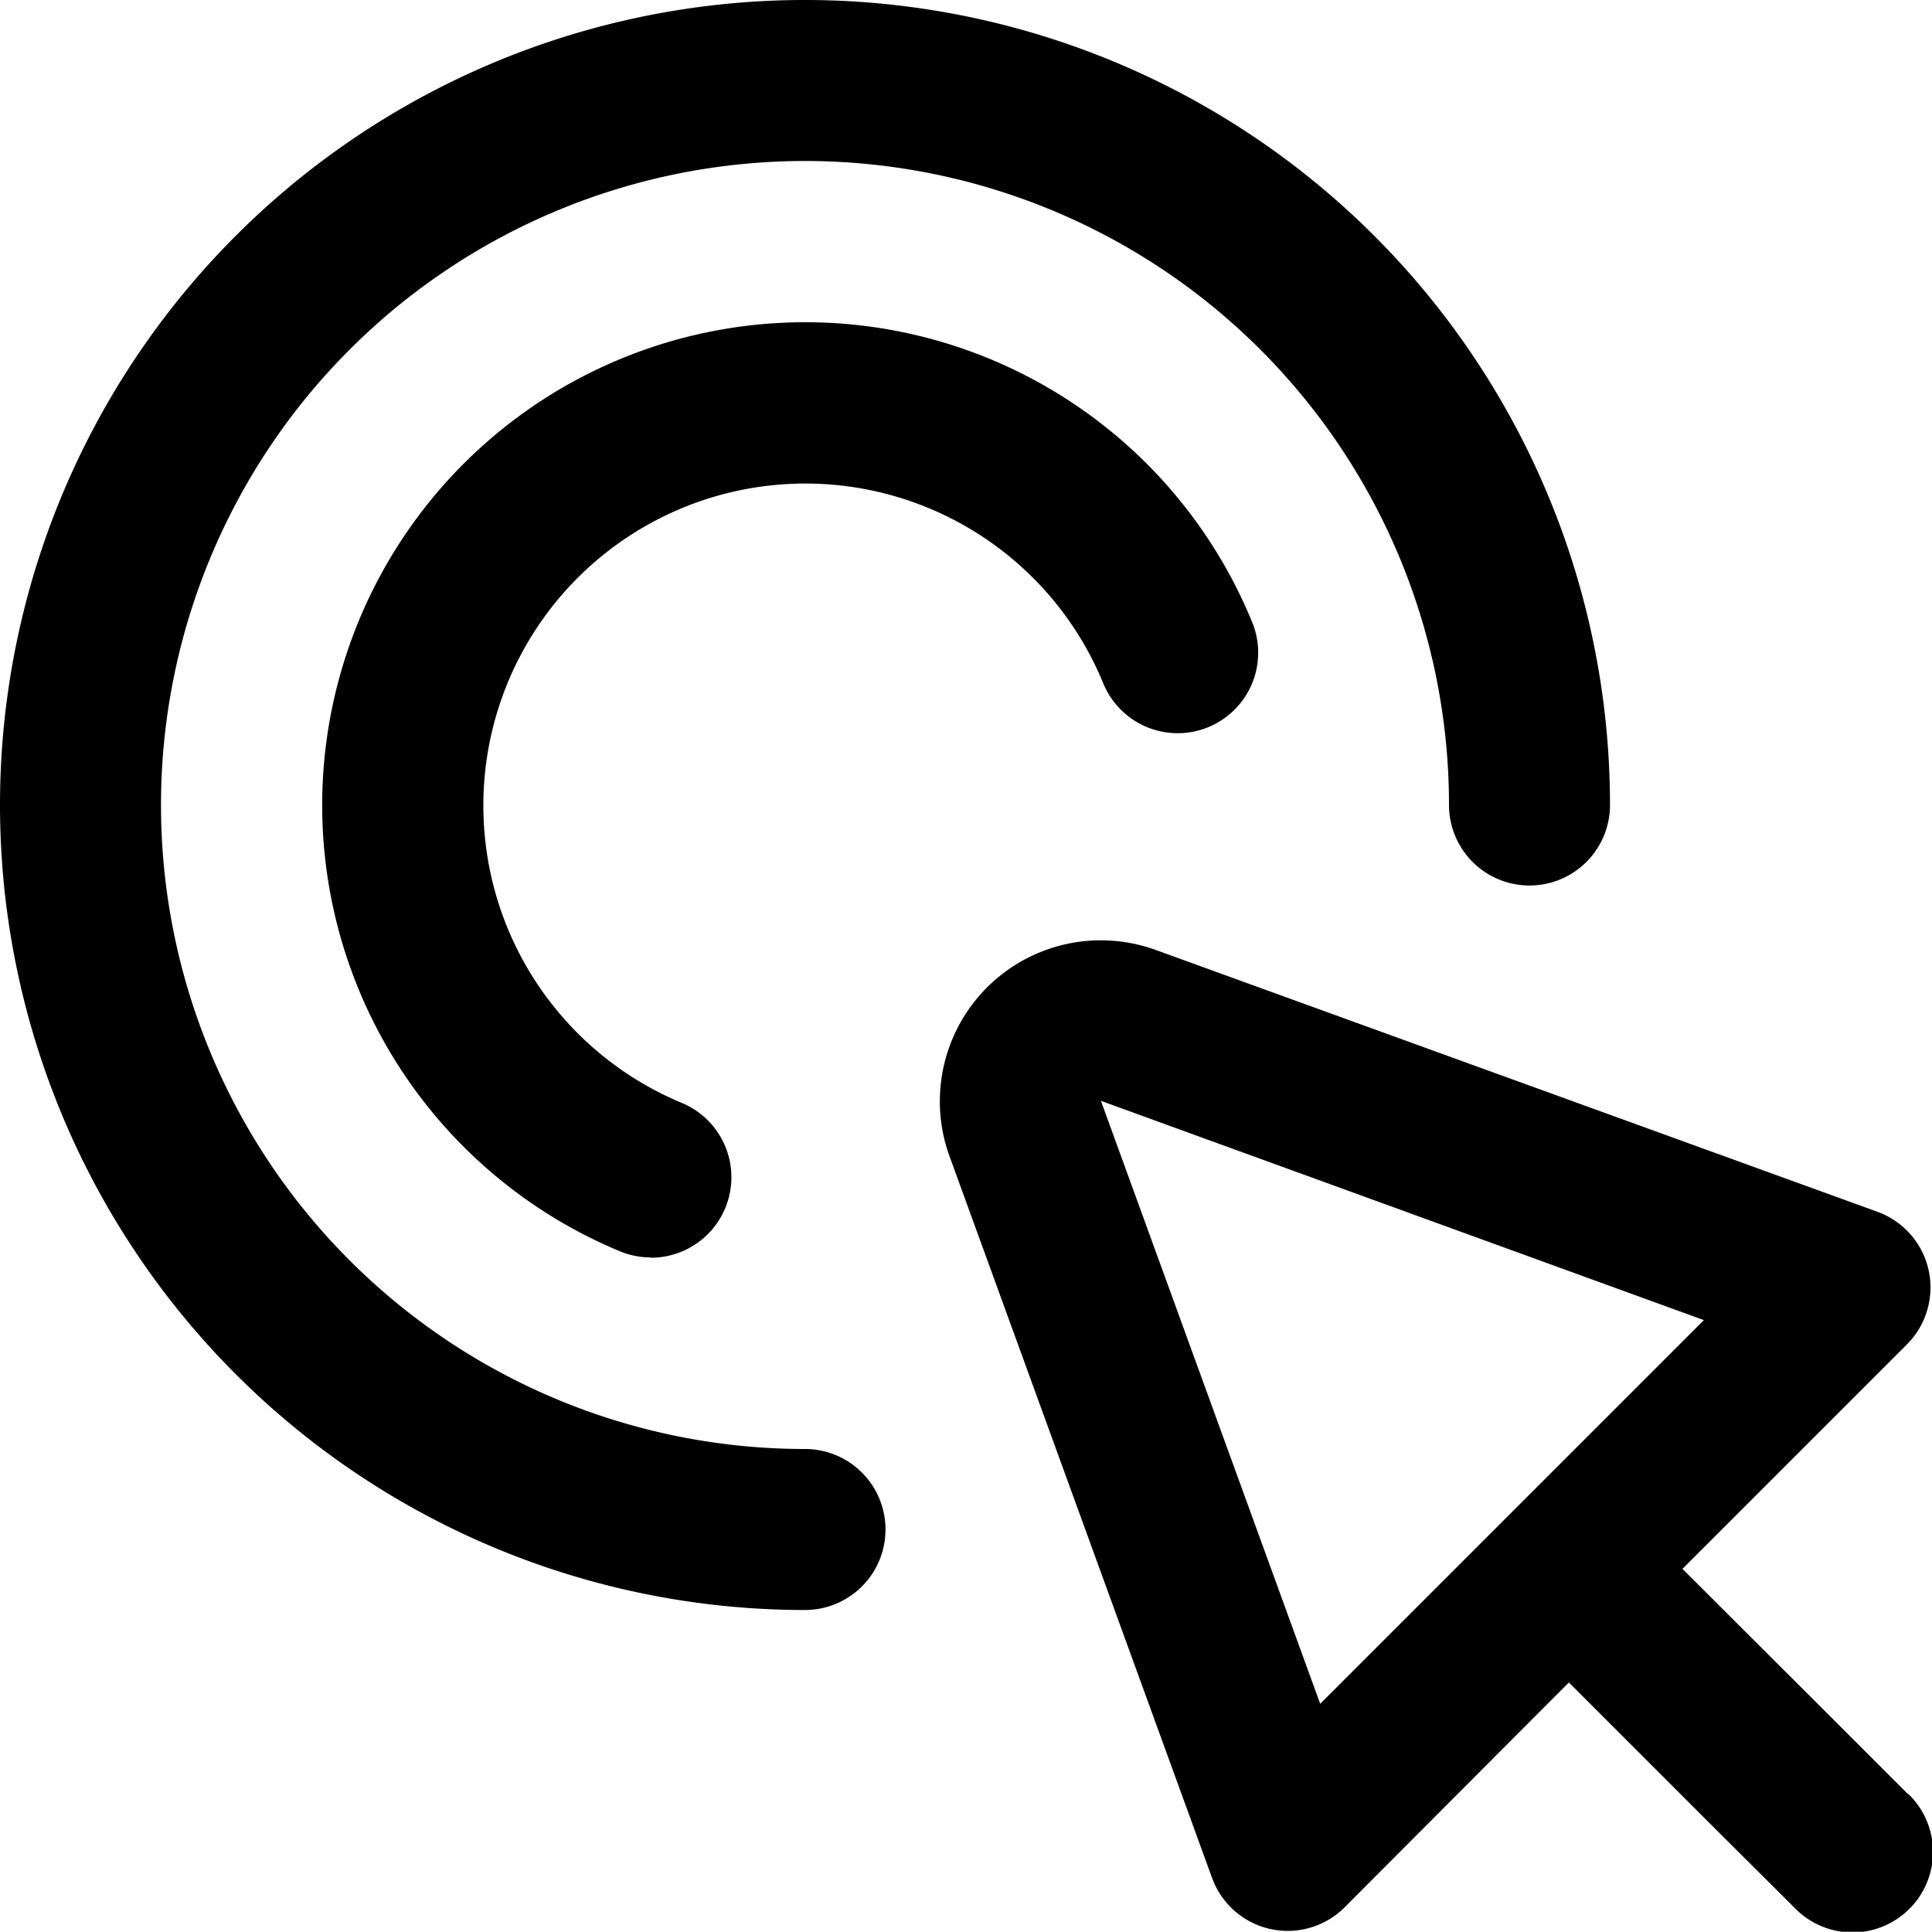 <svg id="icon_kampagnen" data-name="icon/kampagnen" xmlns="http://www.w3.org/2000/svg" width="24" height="23.997" viewBox="0 0 24 23.997">
  <path id="Pfad_271" data-name="Pfad 271" d="M23.707,22.293,22.63,21.216,20.9,19.489,23.689,16.7a1,1,0,0,0-.365-1.646L14.355,11.8a2,2,0,0,0-2.561,2.56l3.263,8.969a1,1,0,0,0,1.646.365L19.489,20.9l1.727,1.727L22.293,23.7a1,1,0,1,0,1.414-1.414ZM16.4,21.165l-2.724-7.49,7.49,2.724Z"/>
  <path id="Pfad_272" data-name="Pfad 272" d="M10,20A10,10,0,1,1,20,10a1,1,0,0,1-2,0,8,8,0,1,0-8,8,1,1,0,0,1,0,2Z"/>
  <path id="Pfad_273" data-name="Pfad 273" d="M8.084,15.62a1,1,0,0,1-.383-.076A6,6,0,1,1,15.547,7.71a1,1,0,1,1-1.848.764A4,4,0,1,0,8.468,13.7a1,1,0,0,1-.384,1.924Z"/>
</svg>
